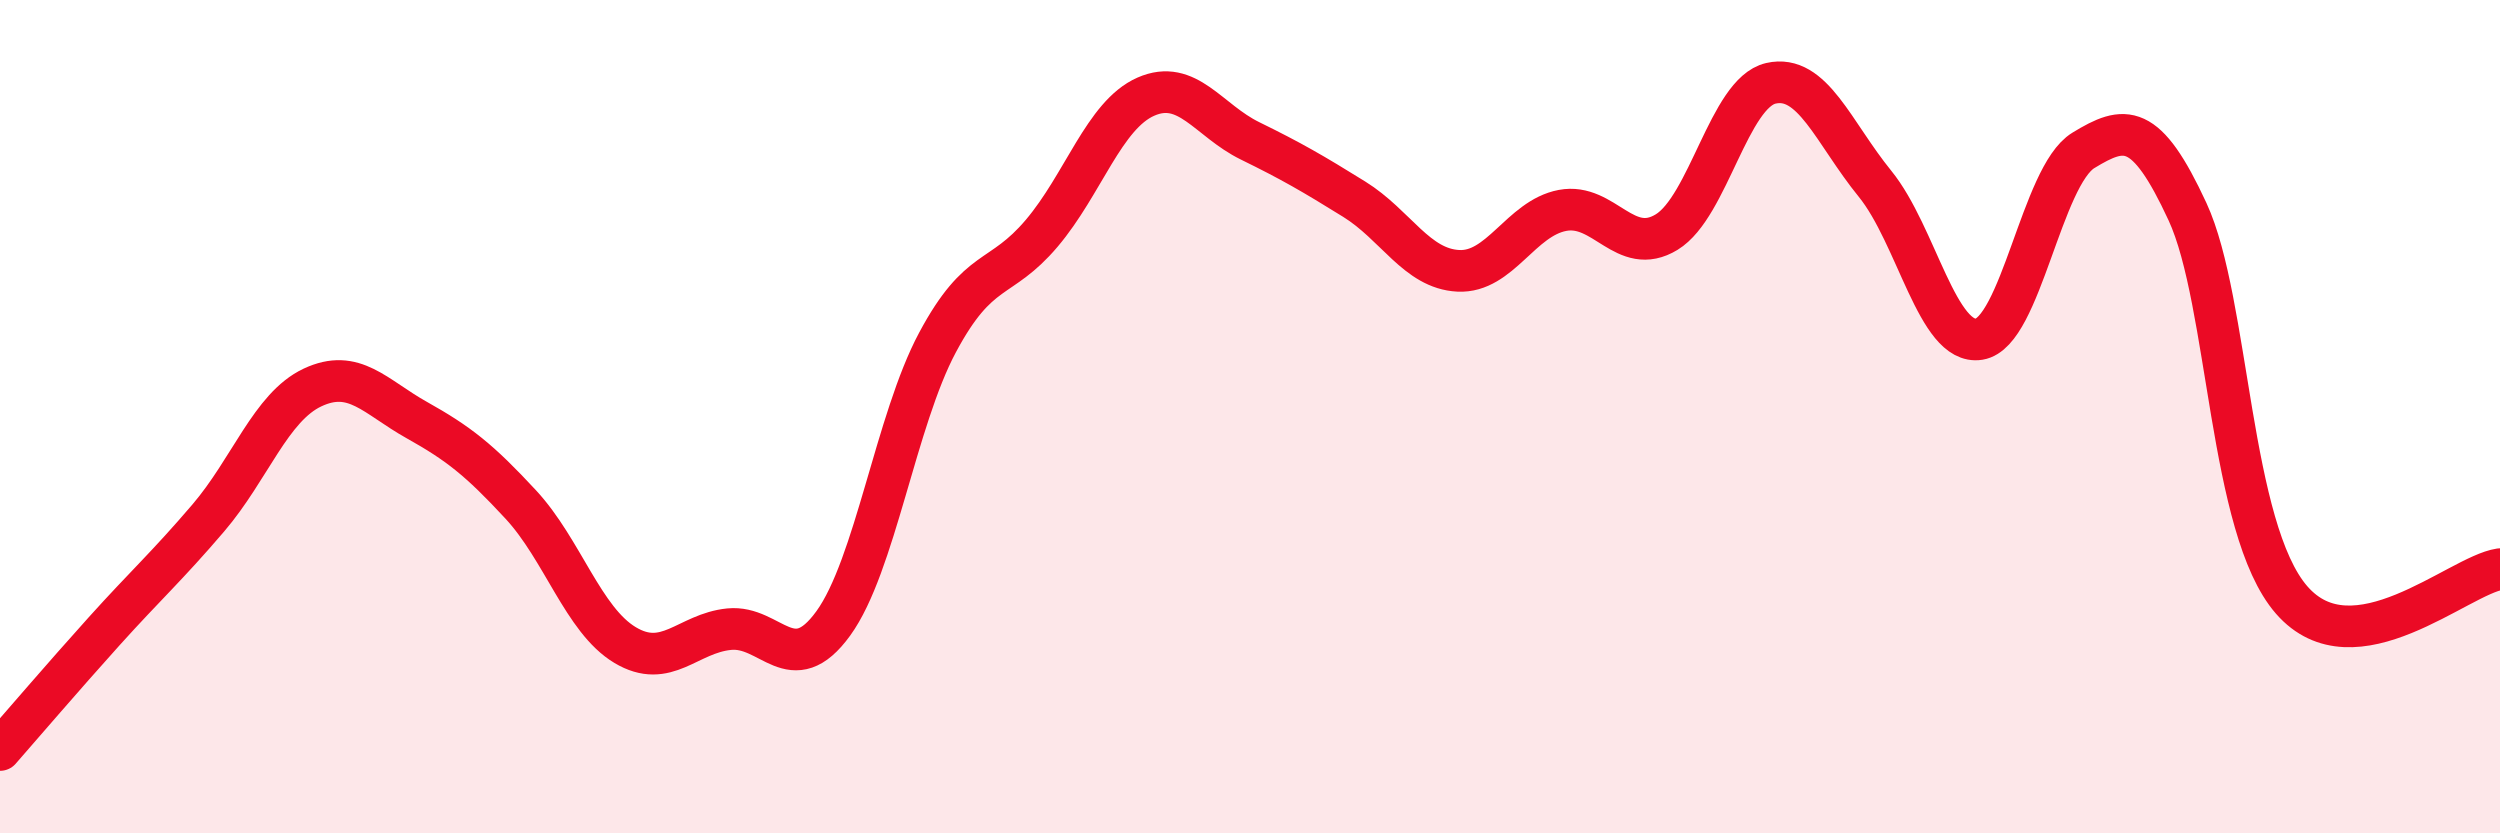 
    <svg width="60" height="20" viewBox="0 0 60 20" xmlns="http://www.w3.org/2000/svg">
      <path
        d="M 0,18 C 0.5,17.43 1.5,16.26 2.5,15.15 C 3.5,14.04 4,13.6 5,12.43 C 6,11.26 6.5,9.77 7.5,9.3 C 8.5,8.83 9,9.52 10,10.08 C 11,10.64 11.5,11.03 12.5,12.11 C 13.5,13.19 14,14.88 15,15.48 C 16,16.08 16.5,15.2 17.5,15.1 C 18.5,15 19,16.34 20,14.96 C 21,13.58 21.5,10.09 22.5,8.22 C 23.5,6.35 24,6.78 25,5.6 C 26,4.42 26.5,2.76 27.5,2.32 C 28.5,1.88 29,2.89 30,3.38 C 31,3.87 31.5,4.16 32.5,4.78 C 33.5,5.4 34,6.45 35,6.5 C 36,6.55 36.5,5.24 37.5,5.05 C 38.5,4.86 39,6.18 40,5.57 C 41,4.96 41.5,2.23 42.5,2 C 43.5,1.77 44,3.18 45,4.41 C 46,5.64 46.5,8.3 47.5,8.14 C 48.5,7.98 49,4.22 50,3.61 C 51,3 51.5,2.92 52.5,5.08 C 53.5,7.24 53.5,12.68 55,14.4 C 56.5,16.12 59,13.81 60,13.66L60 20L0 20Z"
        fill="#EB0A25"
        opacity="0.1"
        stroke-linecap="round"
        stroke-linejoin="round"
      />
      <path
        d="M 0,18 C 0.5,17.43 1.5,16.26 2.5,15.15 C 3.5,14.04 4,13.6 5,12.43 C 6,11.26 6.5,9.77 7.5,9.3 C 8.5,8.83 9,9.52 10,10.08 C 11,10.64 11.5,11.03 12.5,12.11 C 13.5,13.19 14,14.88 15,15.48 C 16,16.08 16.5,15.2 17.5,15.1 C 18.5,15 19,16.34 20,14.96 C 21,13.58 21.5,10.09 22.5,8.22 C 23.5,6.35 24,6.78 25,5.6 C 26,4.42 26.5,2.76 27.5,2.32 C 28.5,1.88 29,2.89 30,3.38 C 31,3.87 31.5,4.16 32.5,4.78 C 33.5,5.4 34,6.45 35,6.5 C 36,6.55 36.5,5.24 37.5,5.05 C 38.5,4.86 39,6.18 40,5.57 C 41,4.96 41.5,2.23 42.5,2 C 43.5,1.77 44,3.18 45,4.41 C 46,5.64 46.5,8.3 47.5,8.14 C 48.5,7.98 49,4.22 50,3.61 C 51,3 51.5,2.92 52.5,5.08 C 53.5,7.24 53.5,12.68 55,14.4 C 56.5,16.12 59,13.81 60,13.66"
        stroke="#EB0A25"
        stroke-width="1"
        fill="none"
        stroke-linecap="round"
        stroke-linejoin="round"
      />
    </svg>
  